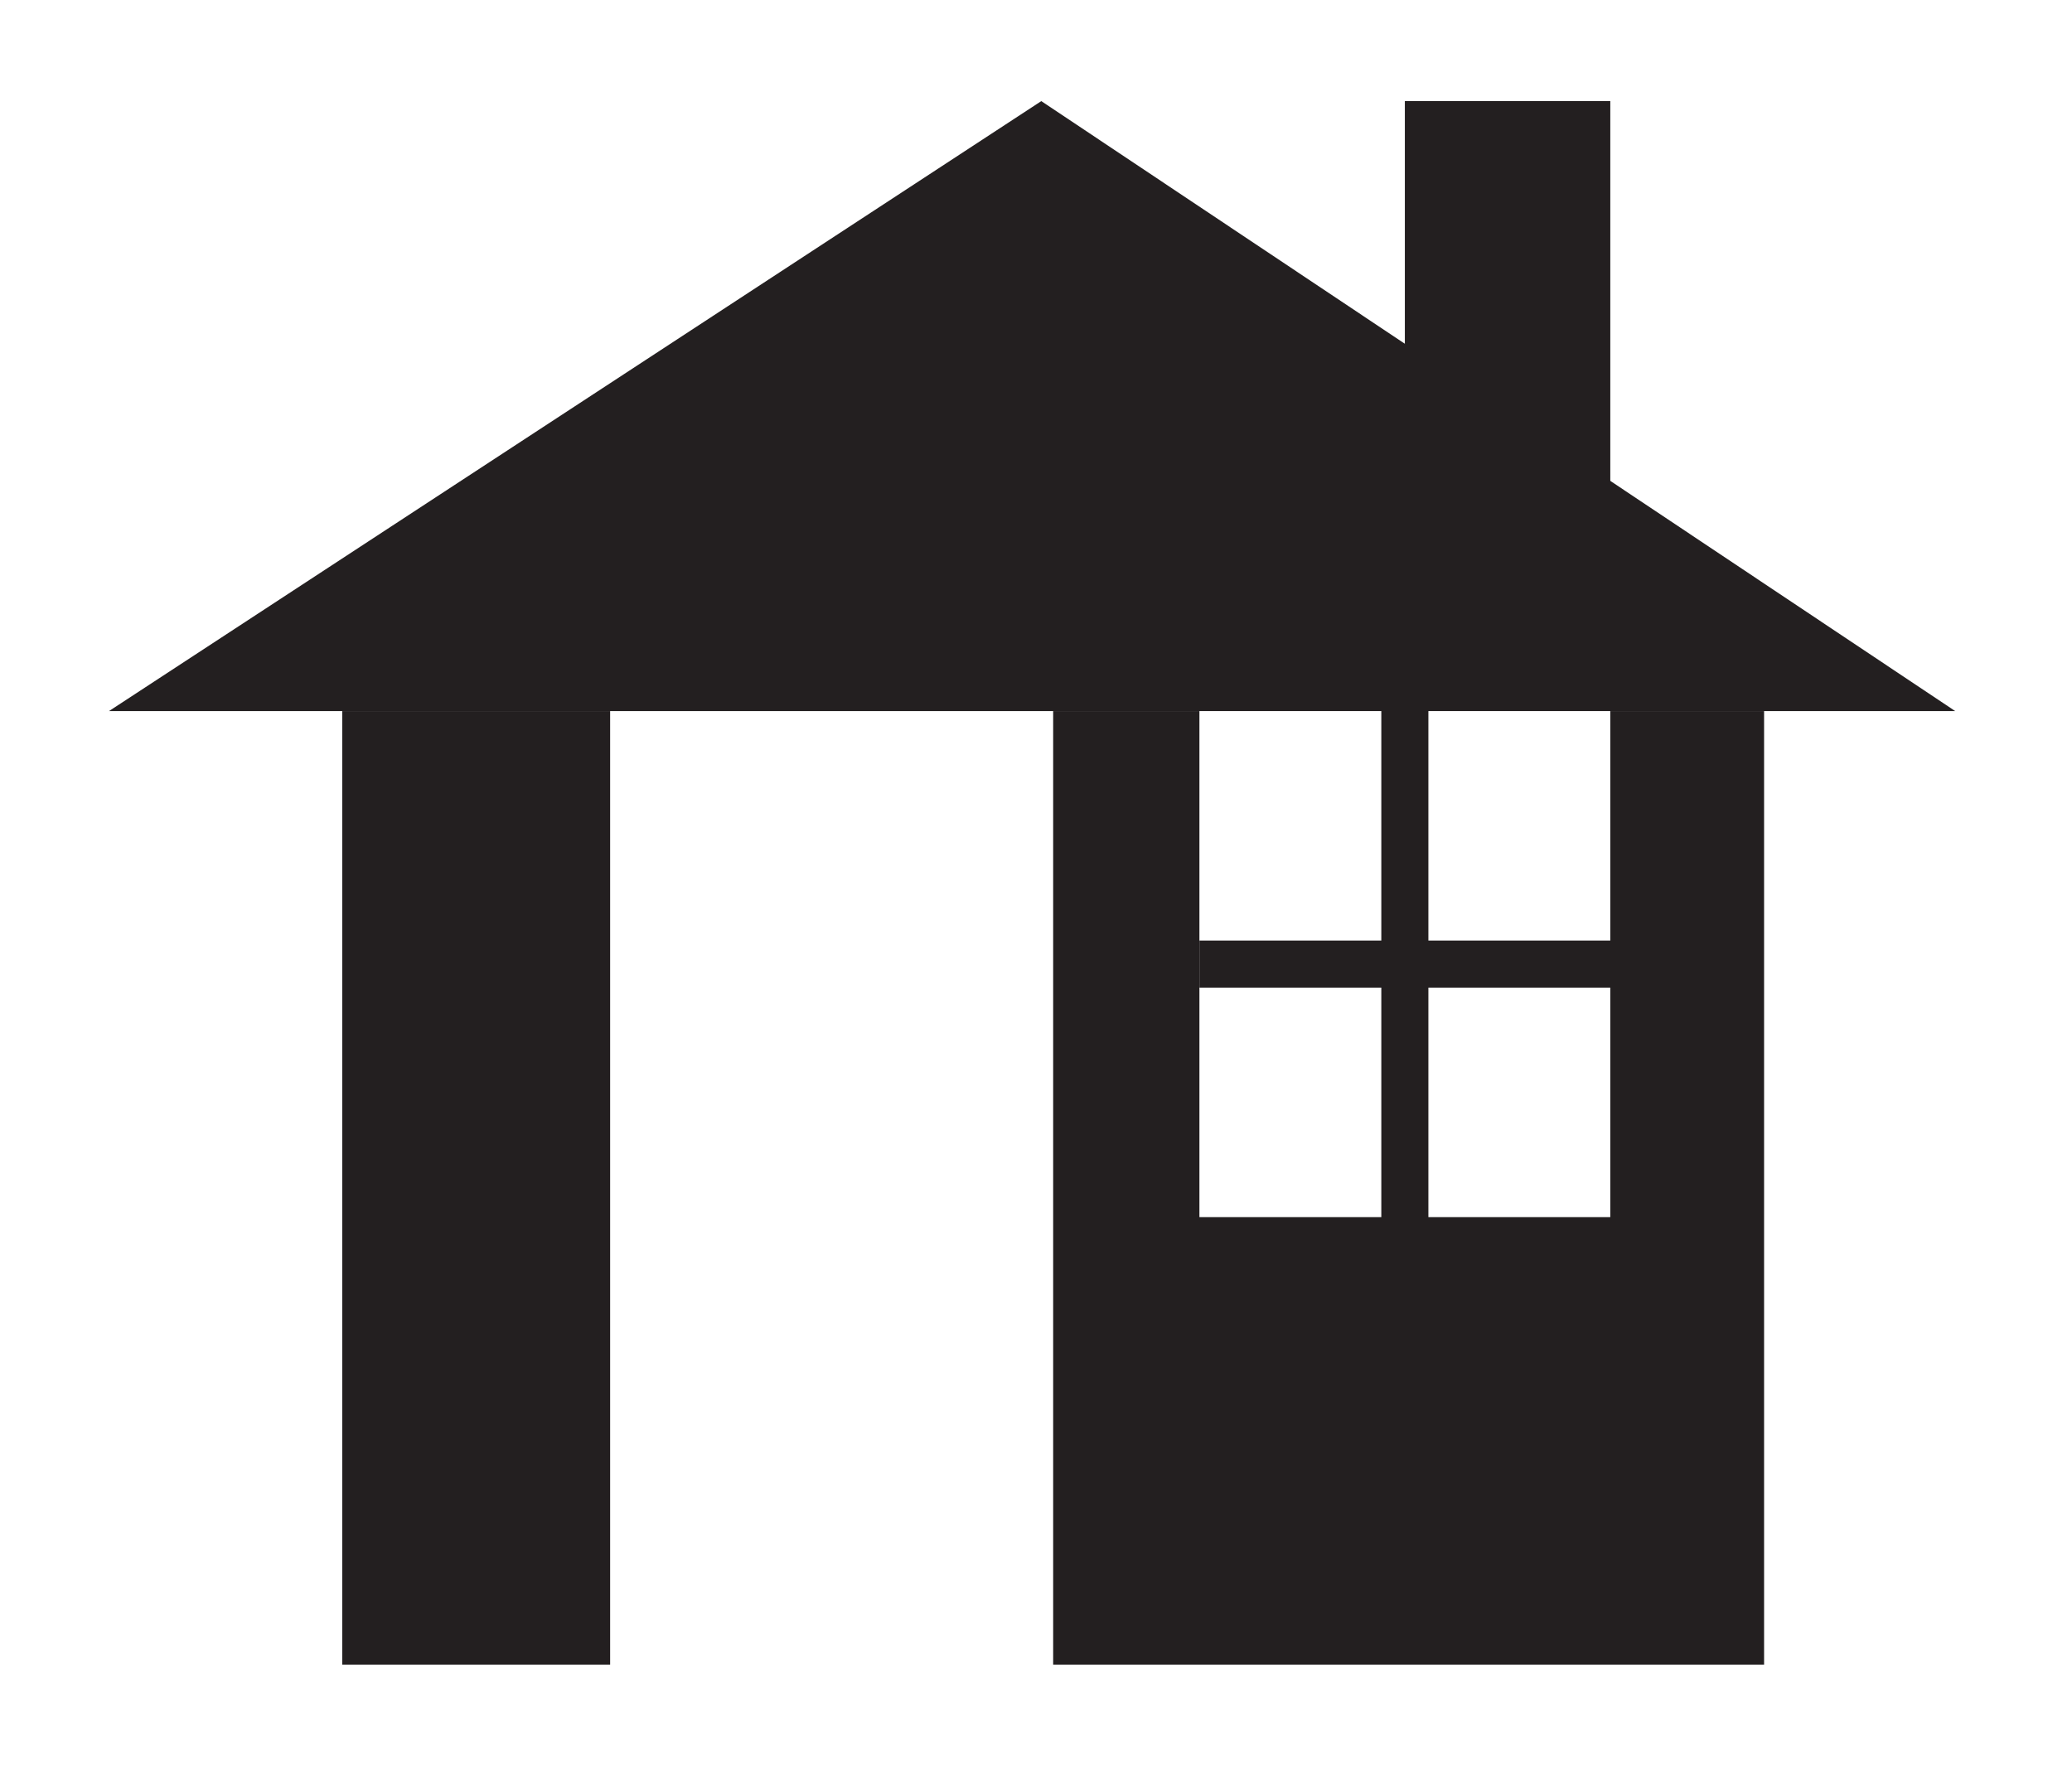 <?xml version="1.0" encoding="UTF-8"?>
<svg id="a" data-name="Layer_1" xmlns="http://www.w3.org/2000/svg" viewBox="0 0 44.015 37.513">
  <rect width="44.015" height="37.513" style="fill: #fff;"/>
  <polygon points="2.315 15.107 22.12 2.148 41.534 15.107 2.315 15.107" style="fill: #231f20;"/>
  <g>
    <rect x="7.27" y="15.107" width="5.691" height="20.258" style="fill: #231f20;"/>
    <rect x="22.372" y="15.107" width="15.102" height="20.258" style="fill: #231f20;"/>
  </g>
  <rect x="25.479" y="15.107" width="8.728" height="10.751" style="fill: #fff;"/>
  <line x1="29.843" y1="29.828" x2="29.843" y2="12.806" style="fill: none; stroke: #231f20; stroke-miterlimit: 10;"/>
  <line x1="36.493" y1="20.482" x2="25.479" y2="20.482" style="fill: none; stroke: #231f20; stroke-miterlimit: 10;"/>
  <rect x="29.843" y="2.148" width="4.364" height="9.004" style="fill: #231f20;"/>
</svg>